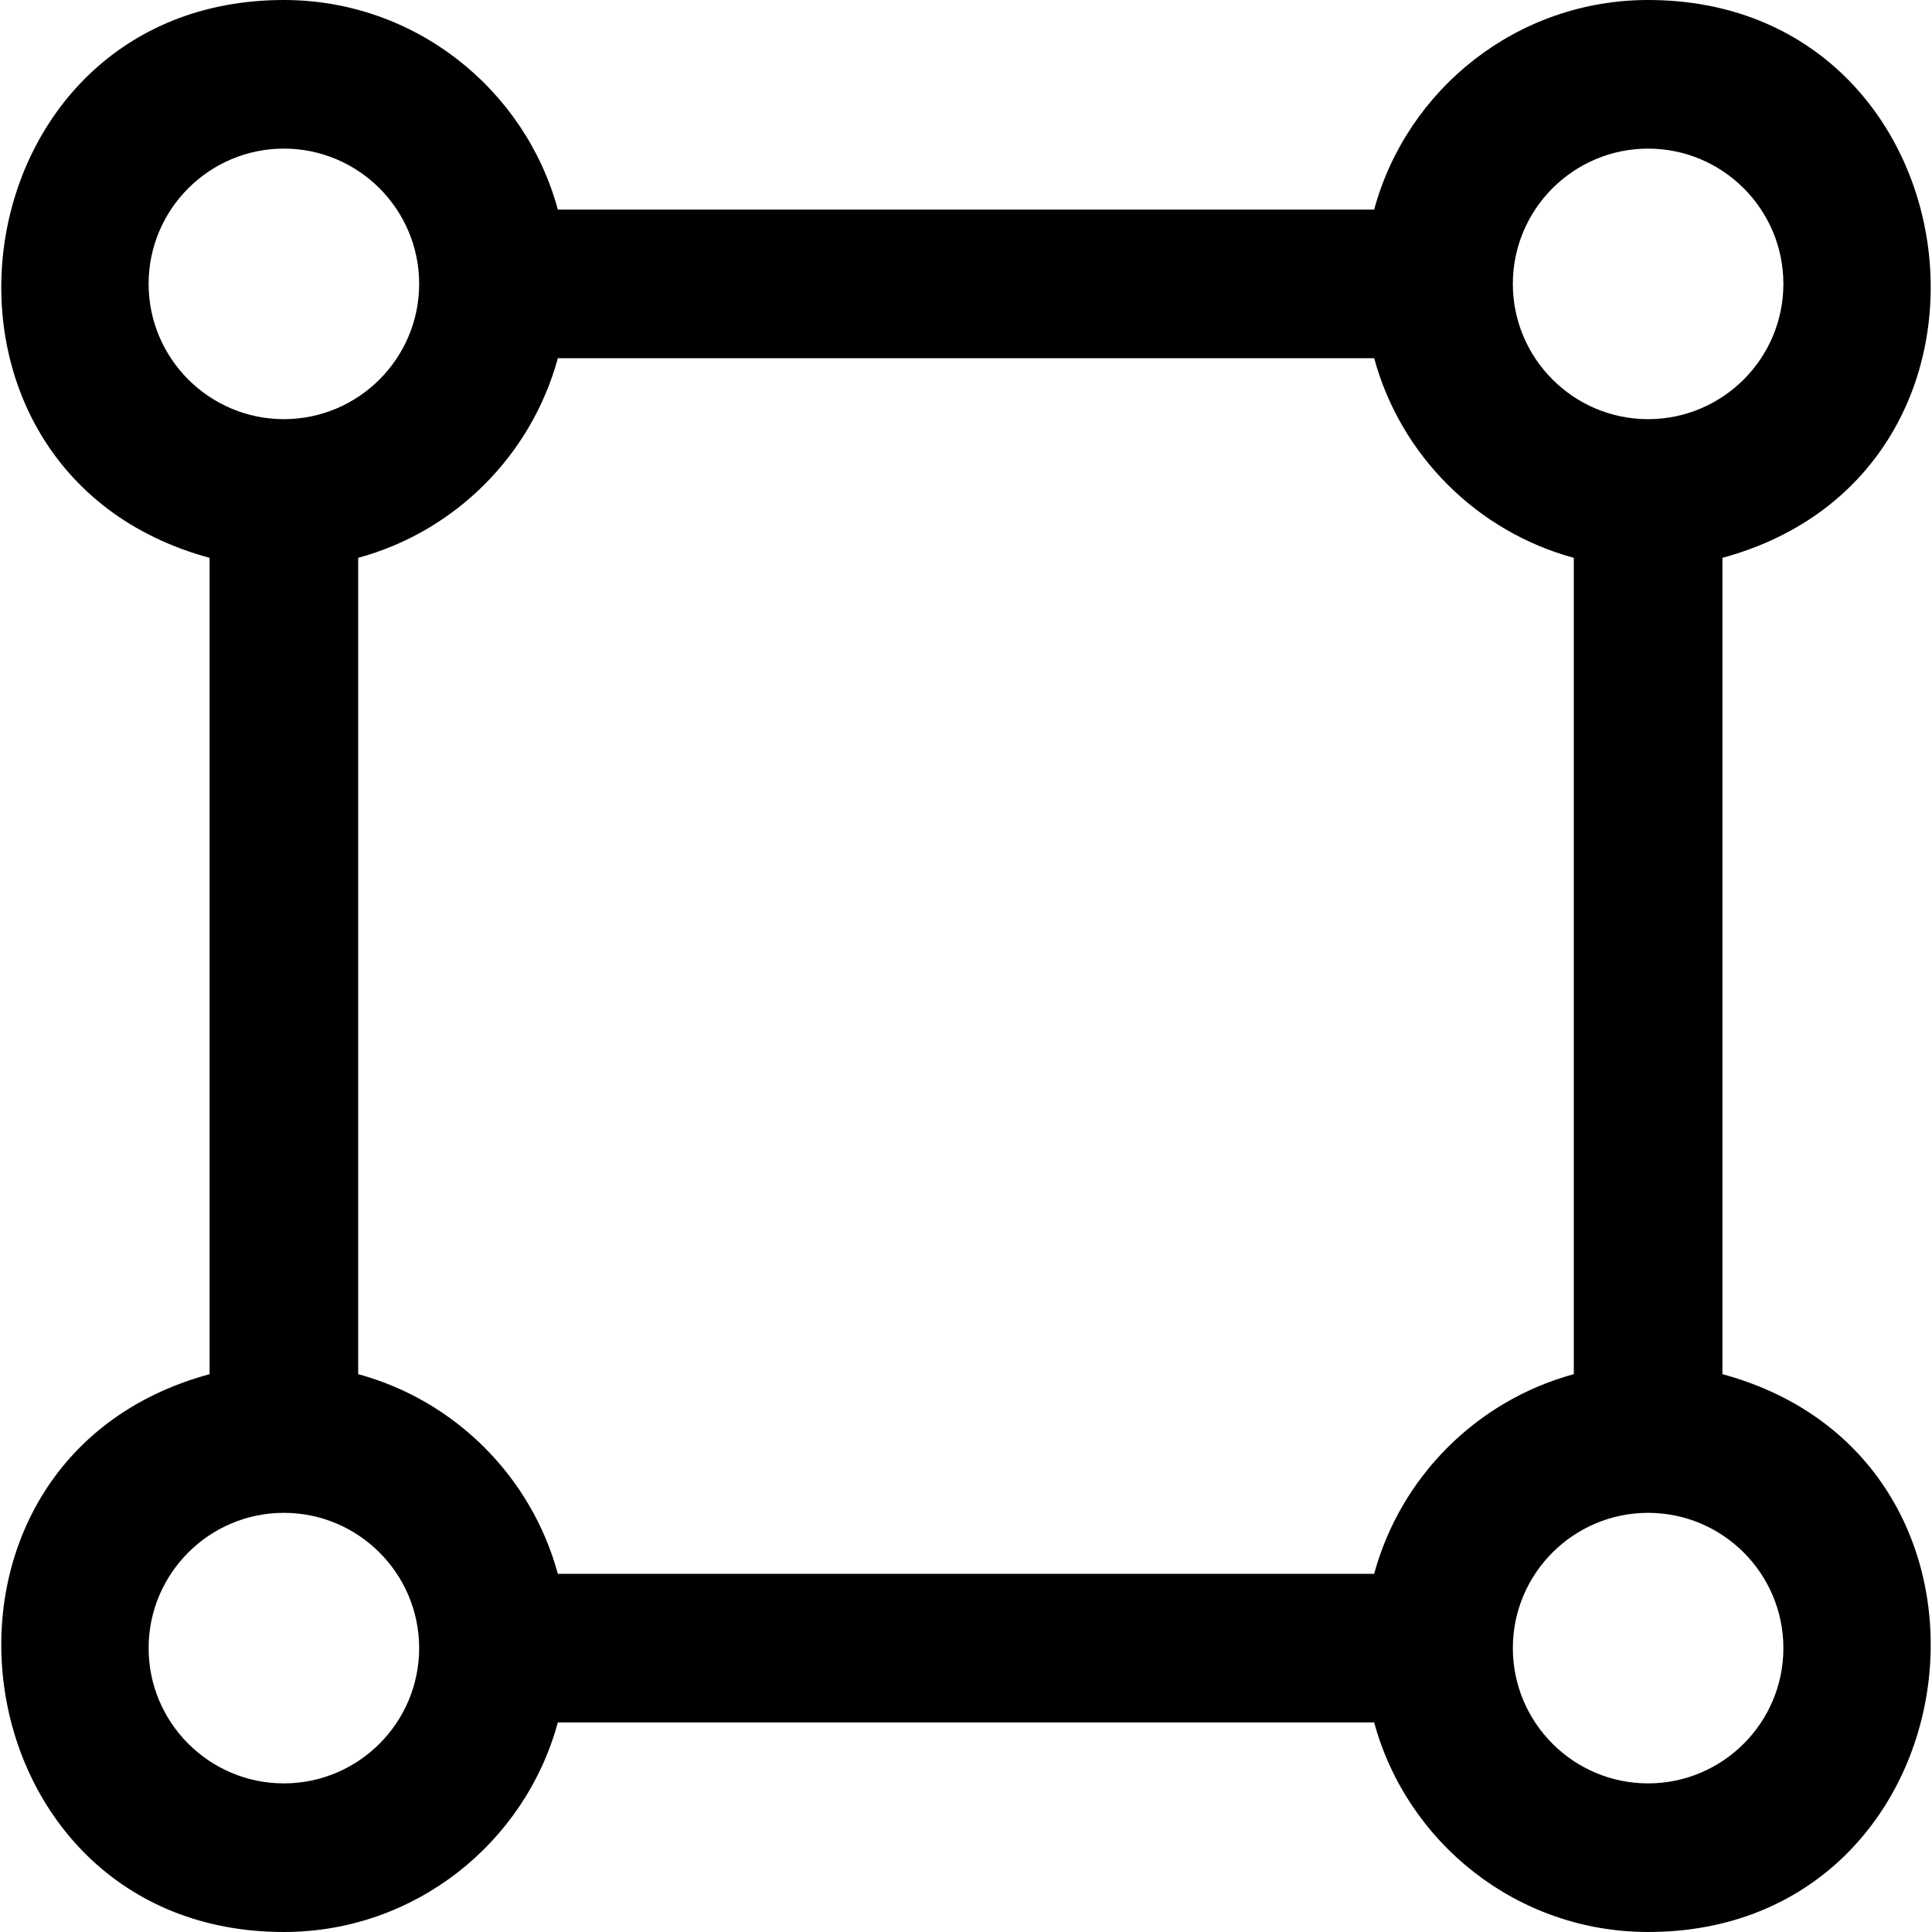 <?xml version="1.0" encoding="iso-8859-1"?>
<!-- Uploaded to: SVG Repo, www.svgrepo.com, Generator: SVG Repo Mixer Tools -->
<svg fill="#000000" height="800px" width="800px" version="1.1" id="Layer_1" xmlns="http://www.w3.org/2000/svg" xmlns:xlink="http://www.w3.org/1999/xlink" 
	 viewBox="0 0 512 512" xml:space="preserve">
<g>
	<g>
		<path d="M456.46,364.167V147.833C540.703,124.956,524.067,0,436.767,0c-34.67,0-63.921,23.58-72.6,55.54H147.832
			C139.153,23.58,109.901,0,75.232,0C-12.064,0-28.708,124.954,55.54,147.833v216.336C-28.704,387.044-12.068,512,75.232,512
			c34.67,0,63.921-23.58,72.6-55.54h216.336c8.678,31.961,37.93,55.54,72.599,55.54C524.063,512,540.708,387.046,456.46,364.167z
			 M436.767,39.385c19.767,0,35.848,16.081,35.848,35.848s-16.081,35.848-35.848,35.848s-35.848-16.082-35.848-35.848
			C400.919,55.465,417.001,39.385,436.767,39.385z M39.384,75.232c0-19.767,16.081-35.848,35.848-35.848
			s35.848,16.081,35.848,35.848S94.999,111.08,75.232,111.08S39.384,94.998,39.384,75.232z M75.232,472.615
			c-19.767,0-35.848-16.081-35.848-35.848s16.081-35.848,35.848-35.848S111.08,417,111.08,436.768S94.998,472.615,75.232,472.615z
			 M364.167,417.075H147.832c-6.974-25.679-27.229-45.934-52.908-52.908V147.833c25.679-6.974,45.934-27.229,52.908-52.908h216.336
			c6.974,25.679,27.229,45.934,52.908,52.908v216.336C391.396,371.141,371.141,391.396,364.167,417.075z M436.767,472.615
			c-19.767,0-35.848-16.081-35.848-35.848s16.082-35.848,35.848-35.848c19.767,0,35.848,16.081,35.848,35.848
			S456.534,472.615,436.767,472.615z"/>
	</g>
</g>
</svg>